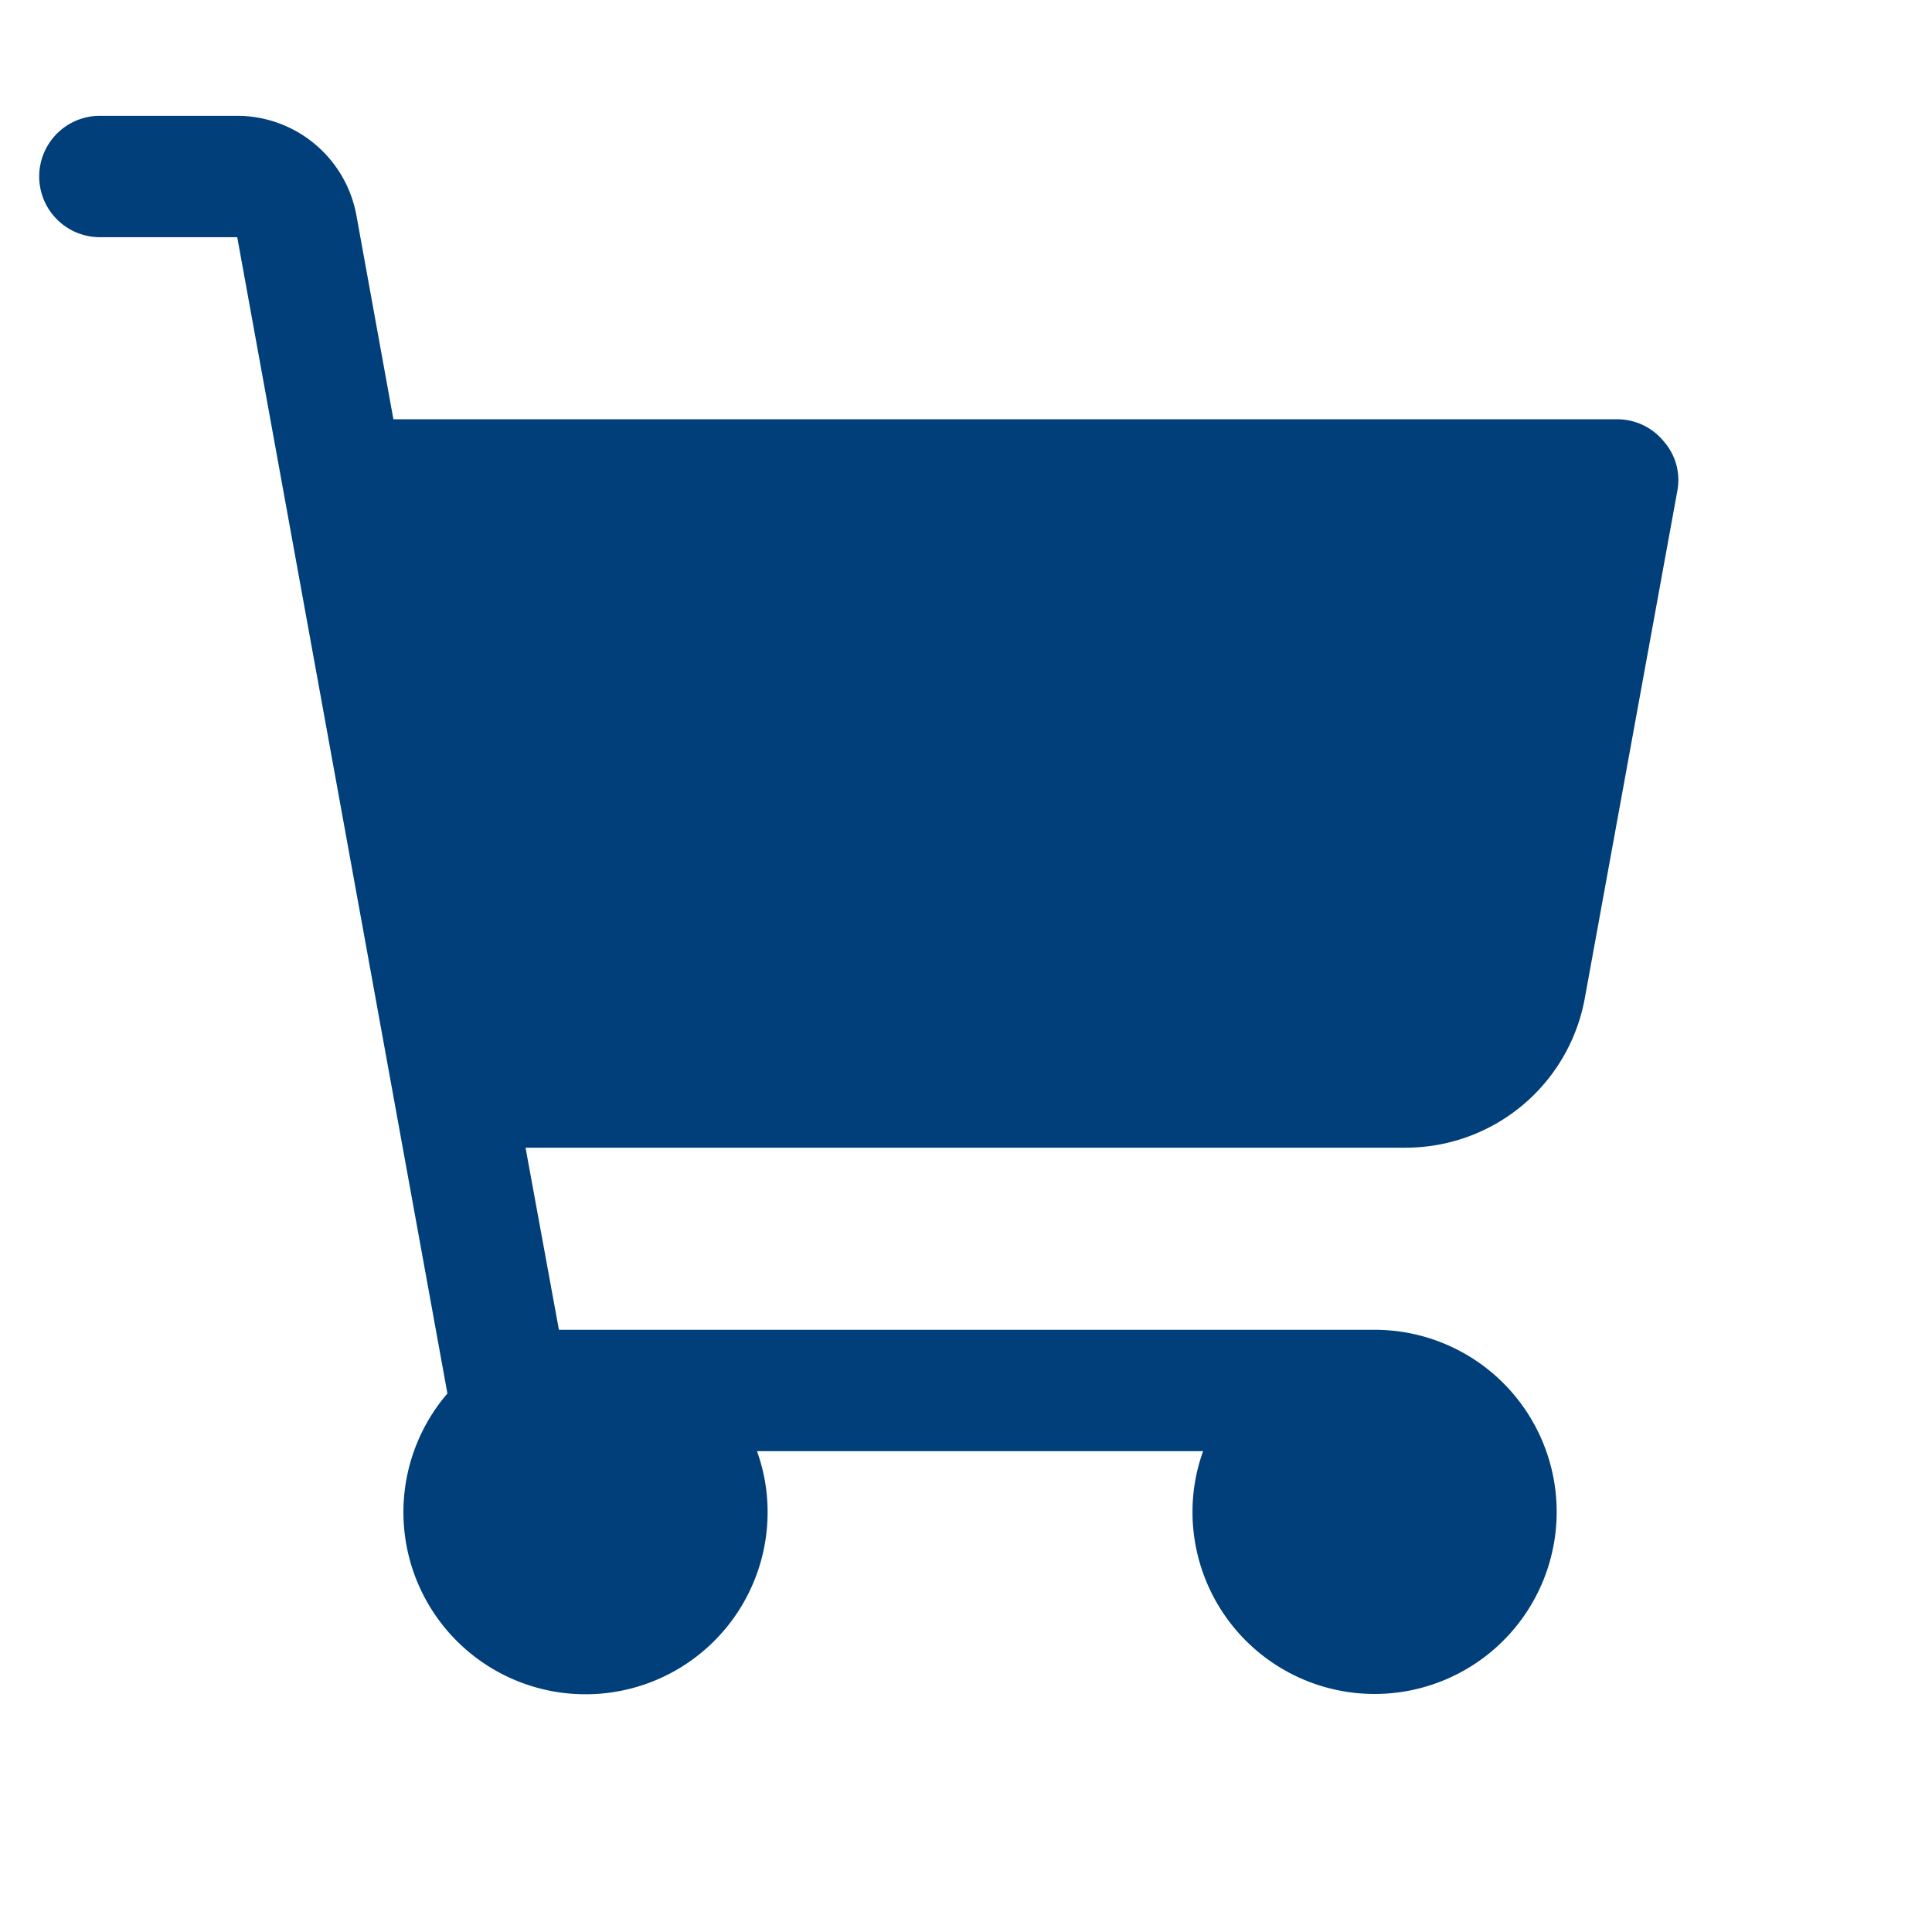 <svg xmlns="http://www.w3.org/2000/svg" width="48" height="48" viewBox="0 0 48 48">
  <g id="Gruppe_2380" data-name="Gruppe 2380" transform="translate(-0.258 0.118)">
    <rect id="Rechteck_2839" data-name="Rechteck 2839" width="48" height="48" transform="translate(0.258 -0.118)" fill="none"/>
    <path id="Pfad_1482" data-name="Pfad 1482" d="M48.7,25.312,46.4,37.923a4.524,4.524,0,0,1-4.449,3.714H20.083l.829,4.524H41.177a4.524,4.524,0,1,1-4.524,4.524,4.449,4.449,0,0,1,.264-1.508H25.833a4.449,4.449,0,0,1,.264,1.508,4.524,4.524,0,1,1-7.955-2.941L12.92,19.016H9.508a1.508,1.508,0,1,1,0-3.016H12.92a3.016,3.016,0,0,1,2.96,2.469L16.8,23.54H47.21a1.489,1.489,0,0,1,1.15.547A1.452,1.452,0,0,1,48.7,25.312Z" transform="translate(-6.768 -13.241)" fill="#003f79"/>
  </g>
</svg>
